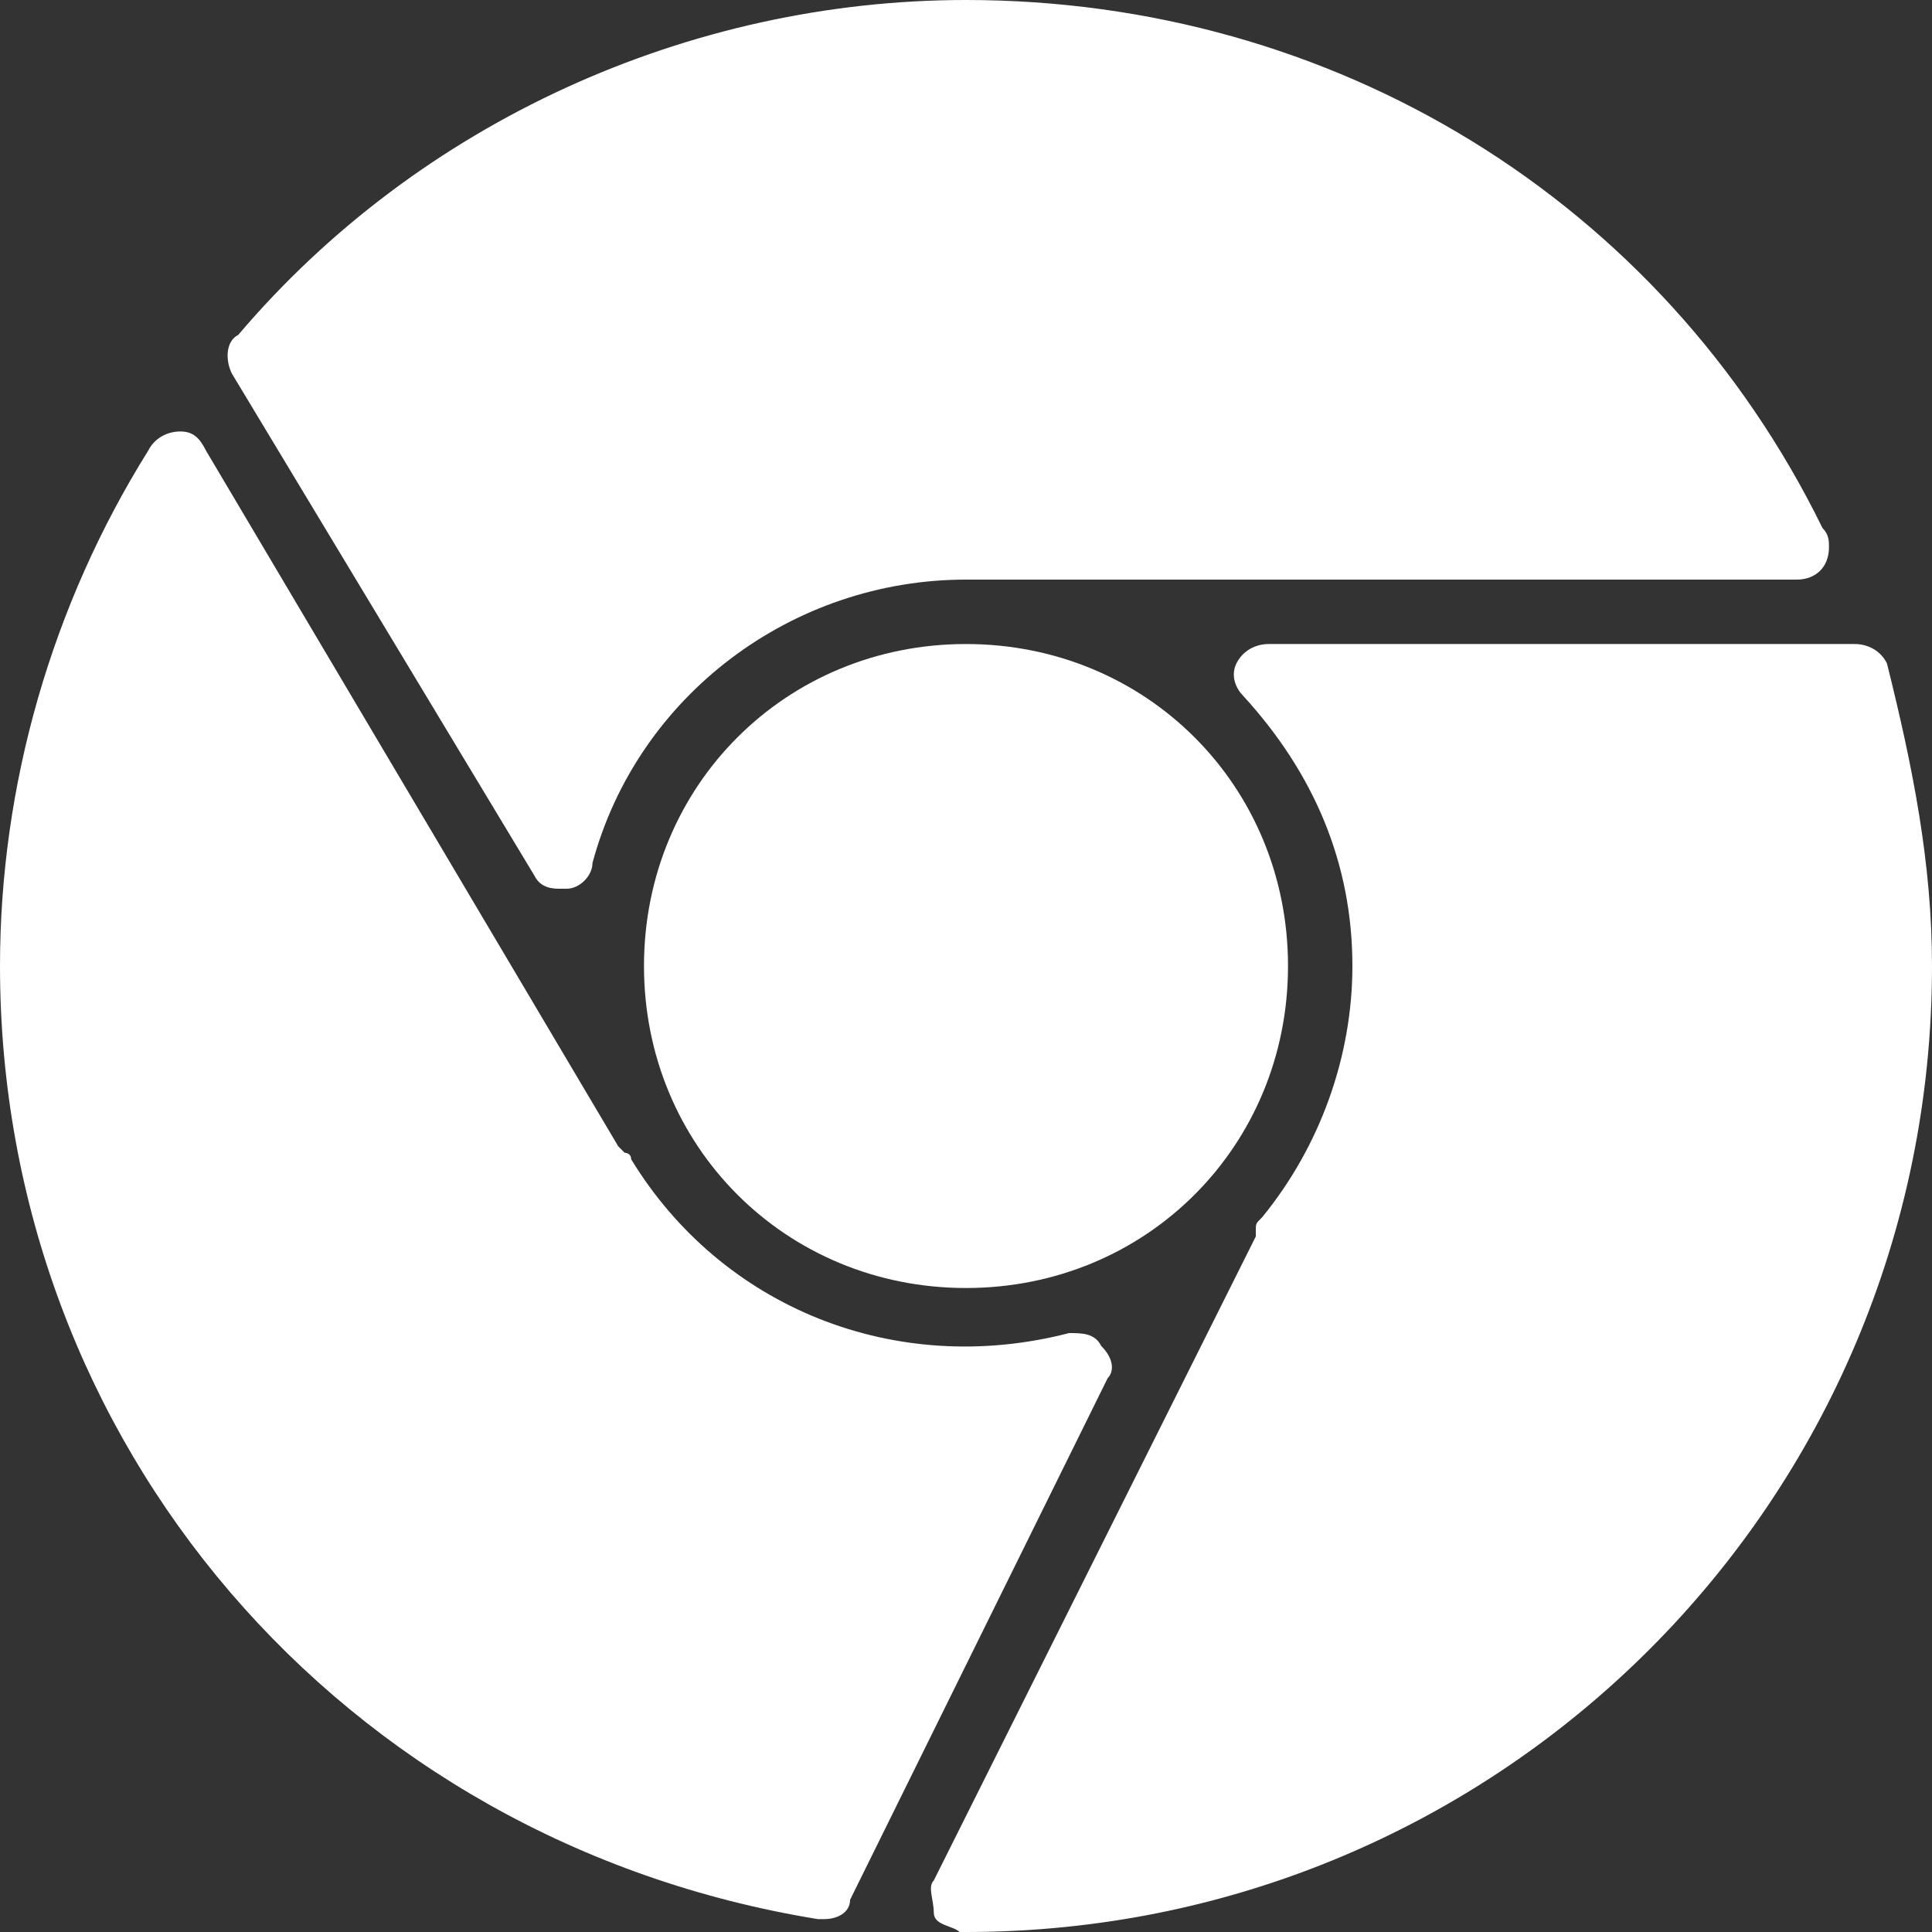 <svg width="58" height="58" viewBox="0 0 58 58" fill="none" xmlns="http://www.w3.org/2000/svg">
<rect x="0" y="0" width="58" height="58" fill="#333333" stroke="none"/>
<g clip-path="url(#clip0_138_204)">
<path d="M16.047 26.293C16.24 26.68 16.627 26.68 16.82 26.68H17.013C17.4 26.68 17.787 26.293 17.787 25.907C19.14 20.88 23.78 17.4 29 17.4H53.94C54.52 17.4 54.907 17.013 54.907 16.433C54.907 16.24 54.907 16.047 54.713 15.853C49.88 5.993 40.02 0 29 0C20.687 0 12.567 3.673 7.153 10.053C6.767 10.247 6.767 10.827 6.96 11.213L16.047 26.293Z" fill="white"/>
<path d="M56.647 19.913C56.453 19.527 56.067 19.334 55.68 19.334H38.087C37.7 19.334 37.313 19.527 37.12 19.913C36.927 20.3 37.12 20.687 37.313 20.88C39.44 23.2 40.6 25.907 40.6 29C40.6 31.707 39.633 34.413 37.893 36.54C37.7 36.733 37.7 36.733 37.7 36.927V37.12L28.033 56.453C27.84 56.647 28.033 57.033 28.033 57.42C28.033 57.807 28.613 57.807 28.807 58H29C45.047 58 58 45.047 58 29C58 25.907 57.42 23.007 56.647 19.913Z" fill="white"/>
<path d="M33.06 40.407C32.867 40.02 32.48 40.02 32.093 40.02C26.873 41.373 21.653 39.246 18.947 34.8C18.947 34.606 18.753 34.606 18.753 34.606L18.56 34.413L6.187 13.533C5.993 13.146 5.8 12.953 5.413 12.953C5.027 12.953 4.64 13.146 4.447 13.533C1.547 18.173 0 23.587 0 29C0 43.306 10.247 55.293 24.553 57.613H24.747C25.133 57.613 25.52 57.42 25.52 57.033L33.253 41.373C33.447 41.18 33.447 40.793 33.06 40.407Z" fill="white"/>
<path d="M19.333 29C19.333 34.413 23.587 38.667 29 38.667C34.413 38.667 38.667 34.413 38.667 29C38.667 23.587 34.413 19.334 29 19.334C23.587 19.334 19.333 23.587 19.333 29Z" fill="white"/>
</g>
<defs>
<clipPath id="clip0_138_204">
<rect width="58" height="58" fill="white"/>
</clipPath>
</defs>
</svg>
